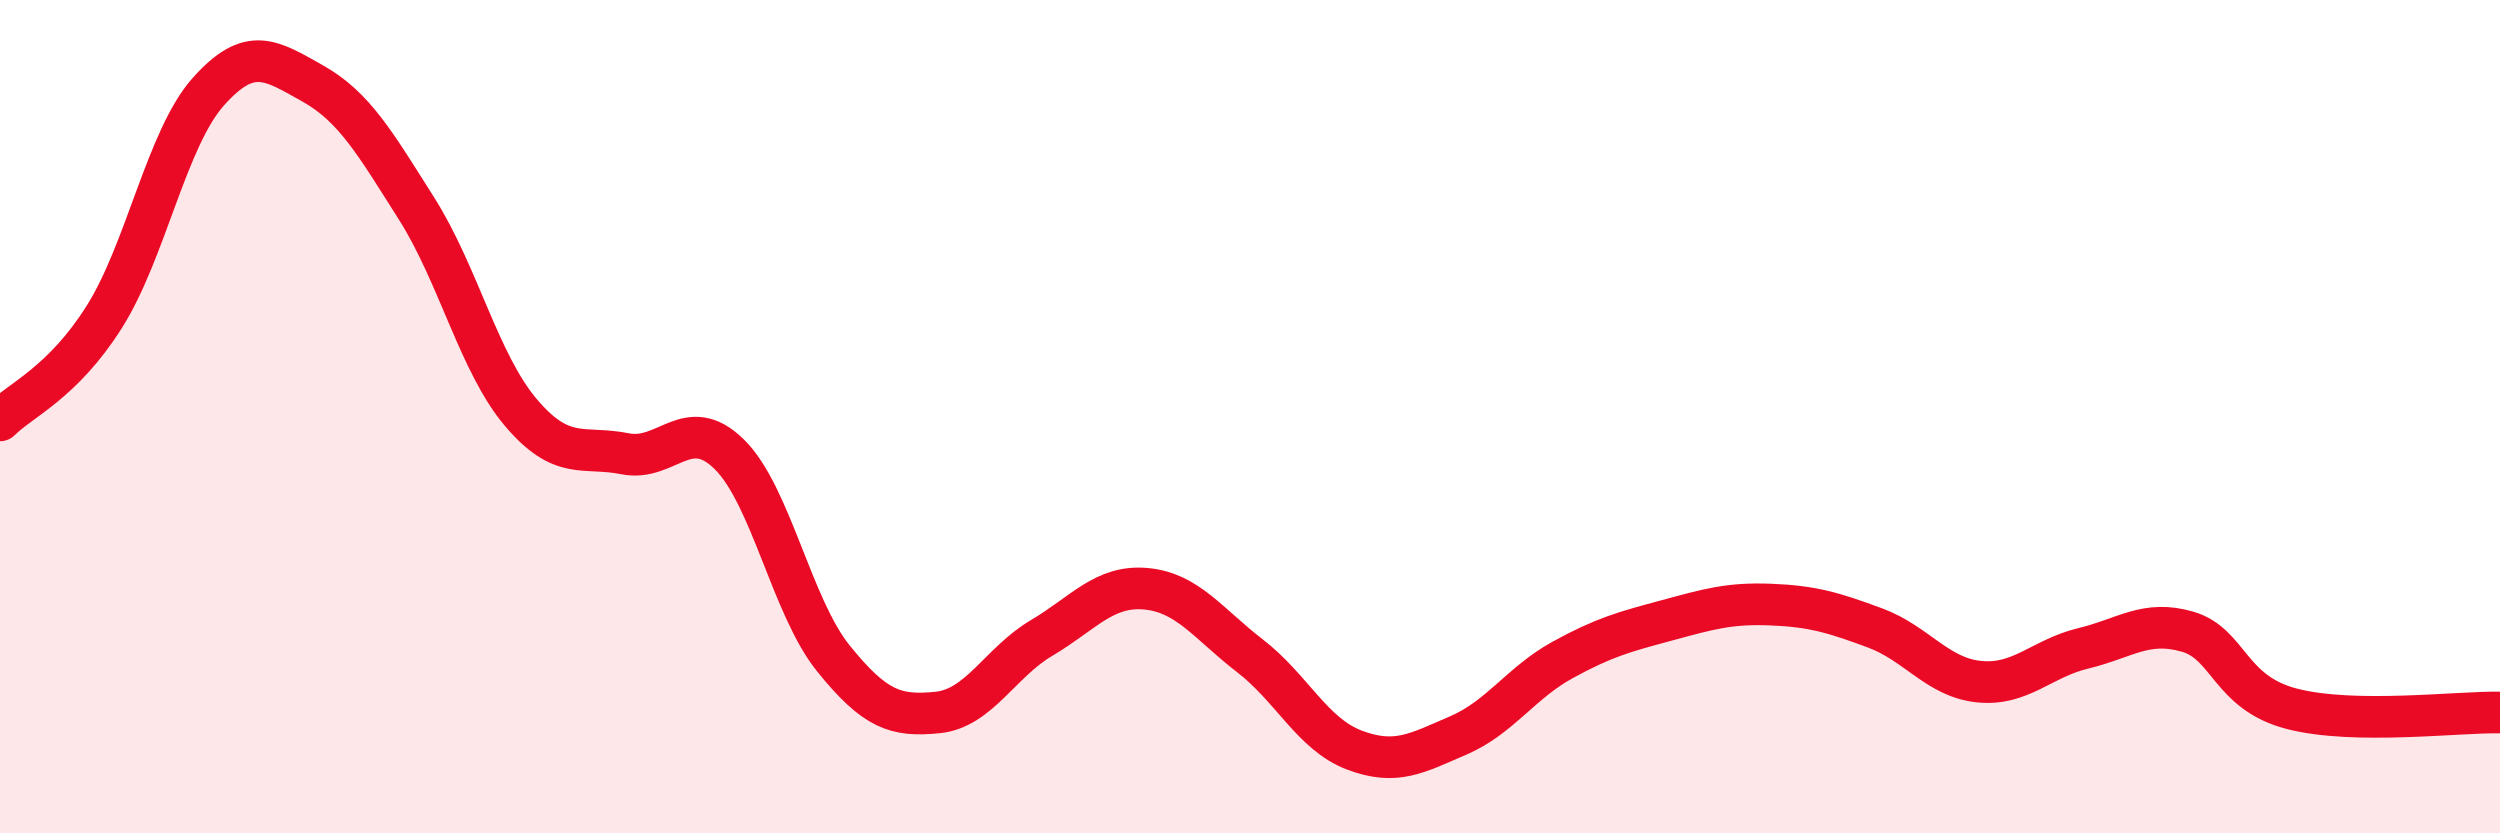 
    <svg width="60" height="20" viewBox="0 0 60 20" xmlns="http://www.w3.org/2000/svg">
      <path
        d="M 0,10.09 C 0.5,9.59 1.5,9.19 2.5,7.61 C 3.5,6.03 4,3.32 5,2.2 C 6,1.08 6.5,1.44 7.5,2 C 8.5,2.56 9,3.43 10,5.01 C 11,6.59 11.5,8.72 12.5,9.9 C 13.5,11.08 14,10.69 15,10.89 C 16,11.09 16.5,9.92 17.5,10.9 C 18.5,11.88 19,14.56 20,15.8 C 21,17.04 21.5,17.2 22.5,17.1 C 23.5,17 24,15.9 25,15.31 C 26,14.72 26.5,14.04 27.5,14.13 C 28.5,14.22 29,14.97 30,15.74 C 31,16.51 31.5,17.62 32.5,18 C 33.5,18.38 34,18.08 35,17.65 C 36,17.22 36.5,16.39 37.5,15.84 C 38.5,15.29 39,15.16 40,14.89 C 41,14.62 41.5,14.47 42.5,14.51 C 43.5,14.55 44,14.7 45,15.07 C 46,15.44 46.5,16.26 47.5,16.36 C 48.5,16.46 49,15.8 50,15.56 C 51,15.32 51.5,14.87 52.5,15.16 C 53.5,15.45 53.5,16.62 55,17.01 C 56.5,17.4 59,17.08 60,17.1L60 20L0 20Z"
        fill="#EB0A25"
        opacity="0.1"
        stroke-linecap="round"
        stroke-linejoin="round"
      />
      <path
        d="M 0,10.09 C 0.5,9.59 1.5,9.19 2.5,7.61 C 3.5,6.03 4,3.32 5,2.2 C 6,1.08 6.5,1.44 7.5,2 C 8.5,2.56 9,3.43 10,5.01 C 11,6.59 11.5,8.72 12.5,9.9 C 13.5,11.08 14,10.69 15,10.89 C 16,11.09 16.5,9.92 17.5,10.9 C 18.5,11.88 19,14.56 20,15.8 C 21,17.04 21.5,17.2 22.5,17.1 C 23.5,17 24,15.9 25,15.31 C 26,14.72 26.5,14.04 27.5,14.13 C 28.5,14.22 29,14.97 30,15.74 C 31,16.51 31.5,17.62 32.5,18 C 33.5,18.38 34,18.08 35,17.65 C 36,17.22 36.5,16.39 37.5,15.84 C 38.5,15.29 39,15.16 40,14.89 C 41,14.62 41.5,14.47 42.5,14.51 C 43.5,14.55 44,14.7 45,15.07 C 46,15.44 46.5,16.26 47.5,16.36 C 48.5,16.46 49,15.8 50,15.56 C 51,15.32 51.5,14.87 52.5,15.16 C 53.5,15.45 53.5,16.62 55,17.01 C 56.5,17.4 59,17.08 60,17.1"
        stroke="#EB0A25"
        stroke-width="1"
        fill="none"
        stroke-linecap="round"
        stroke-linejoin="round"
      />
    </svg>
  